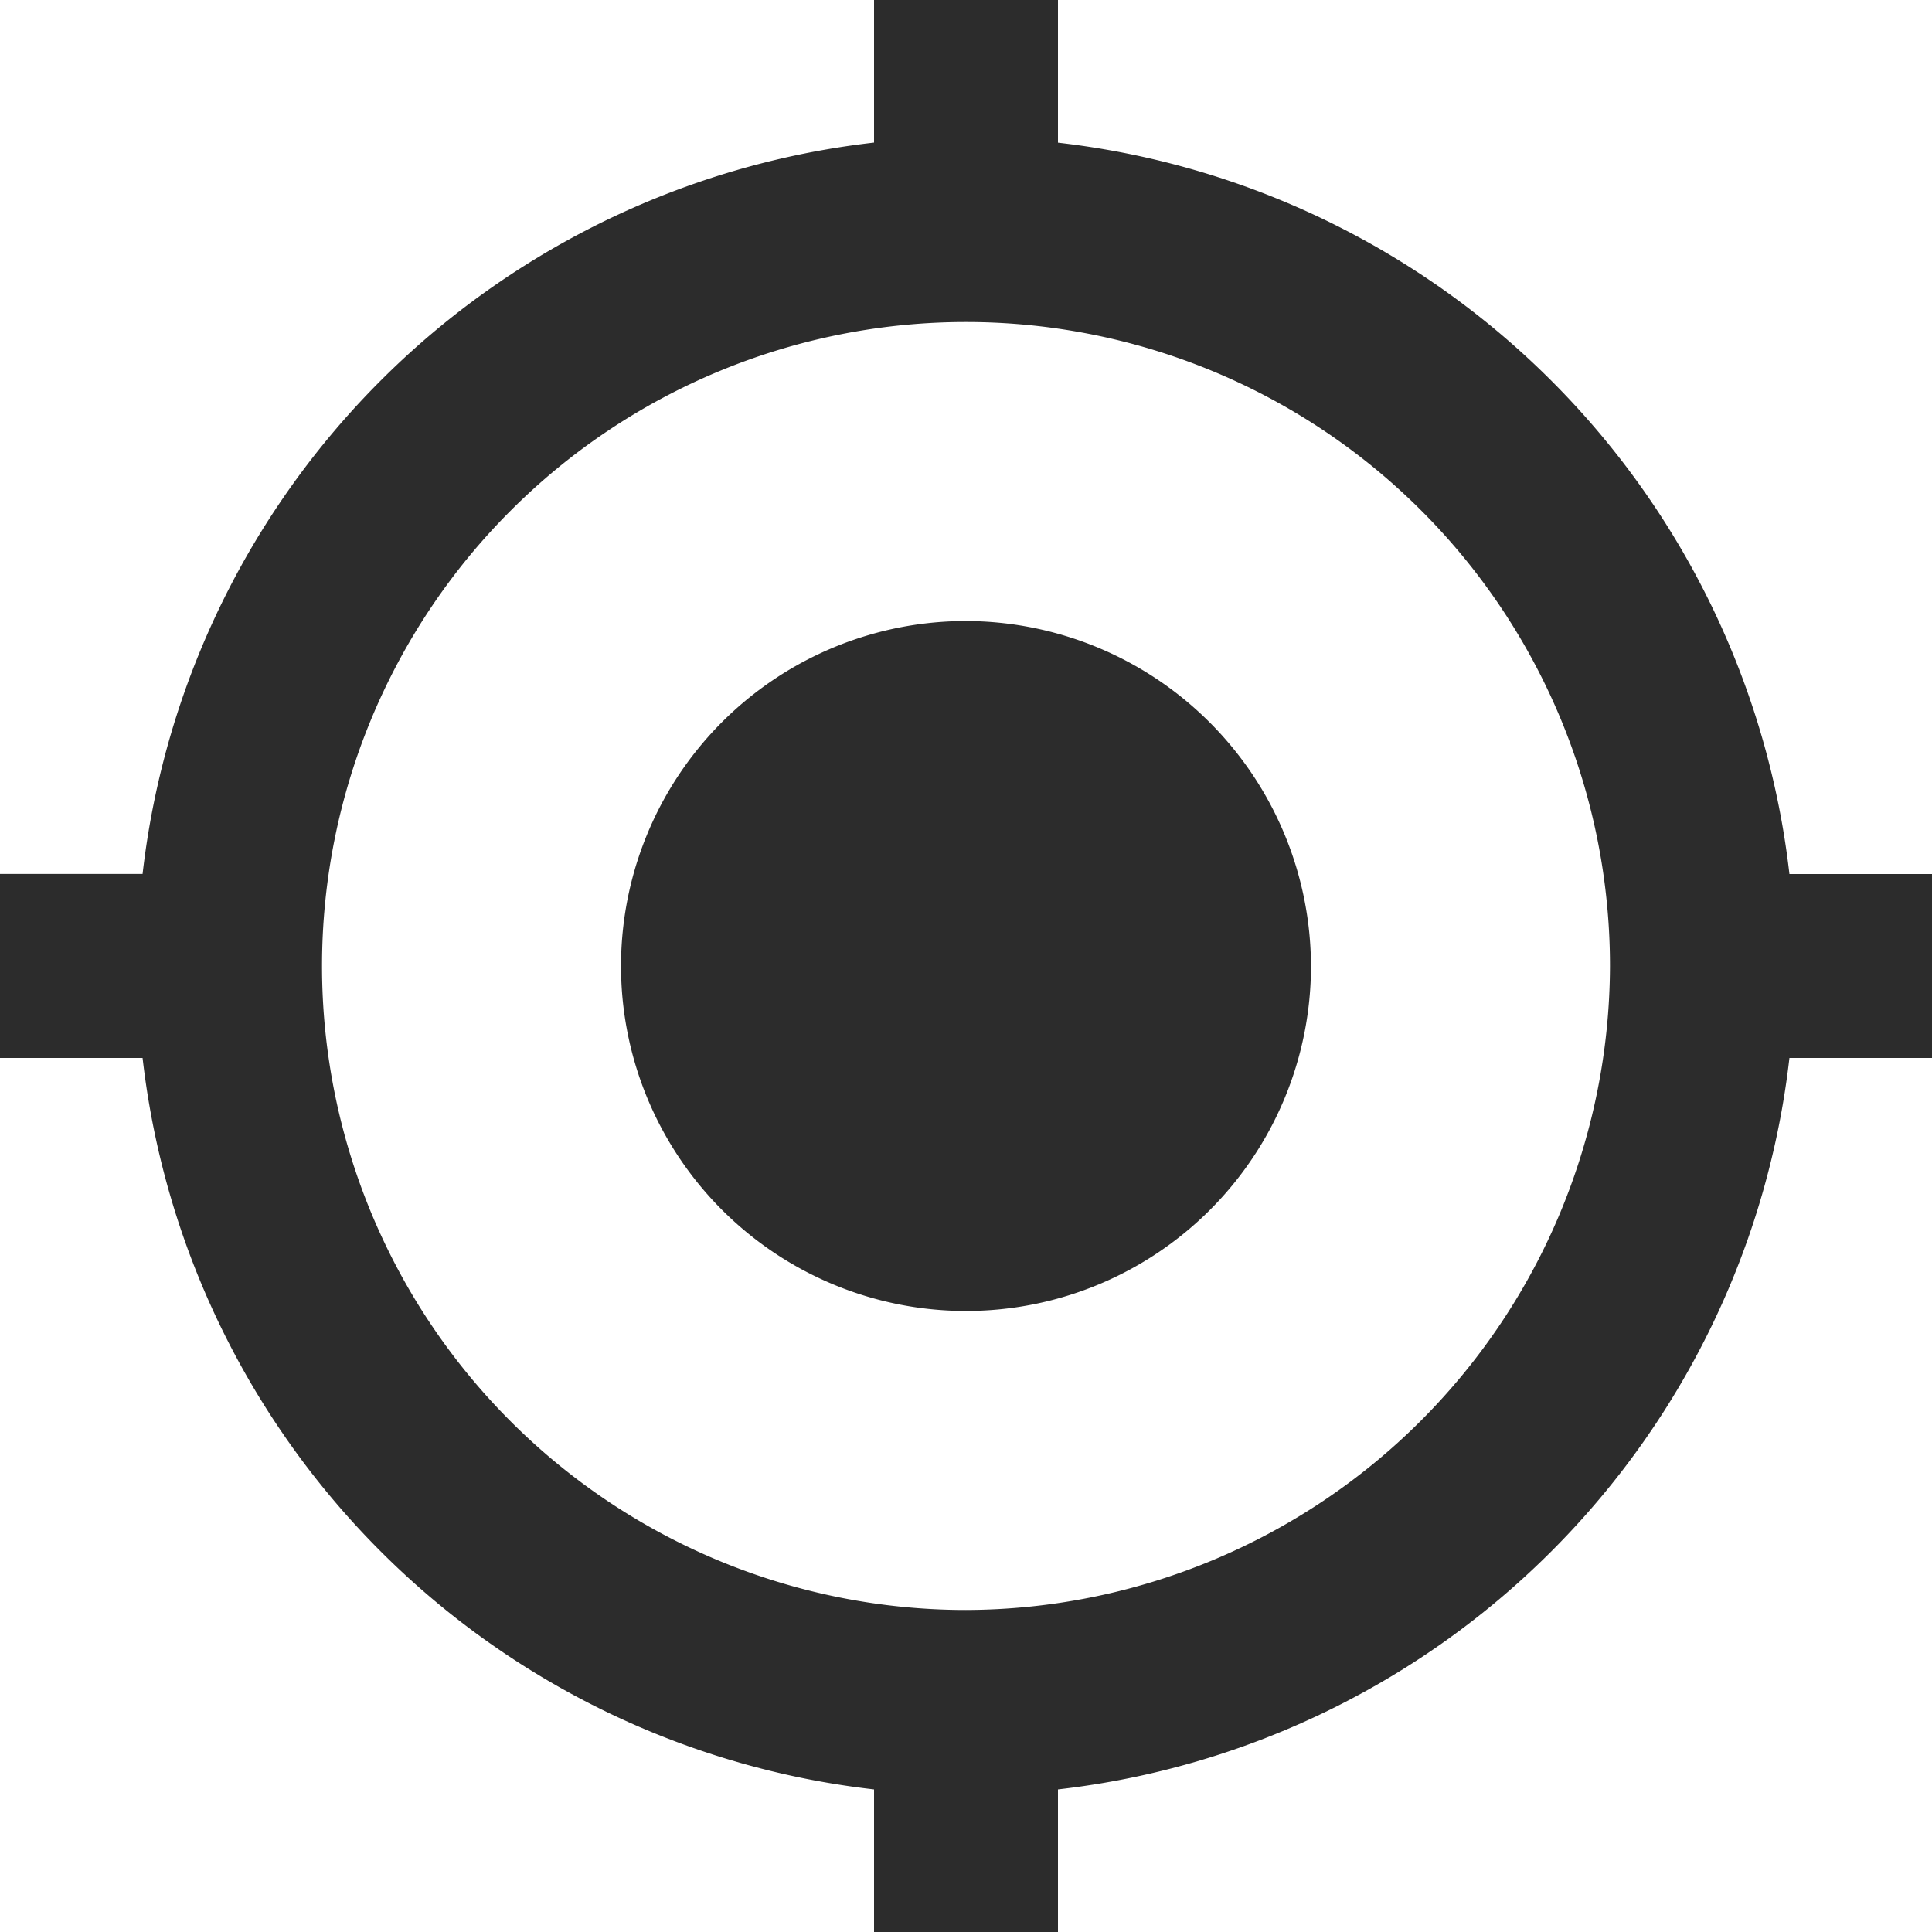 <svg xmlns="http://www.w3.org/2000/svg" width="25" height="25" viewBox="0 0 25 25">
  <path id="logo-black" d="M44.5,40.036A4.464,4.464,0,1,0,48.964,44.5,4.477,4.477,0,0,0,44.5,40.036ZM55.155,43.31a10.755,10.755,0,0,0-9.465-9.464V32H43.31v1.845a10.755,10.755,0,0,0-9.465,9.464H32V45.69h1.845a10.755,10.755,0,0,0,9.465,9.465V57H45.69V55.155a10.755,10.755,0,0,0,9.465-9.465H57V43.31ZM44.5,52.833A8.333,8.333,0,1,1,52.833,44.5,8.358,8.358,0,0,1,44.5,52.833Z" transform="translate(-32 -32)" fill="#2c2c2c"/>
</svg>
